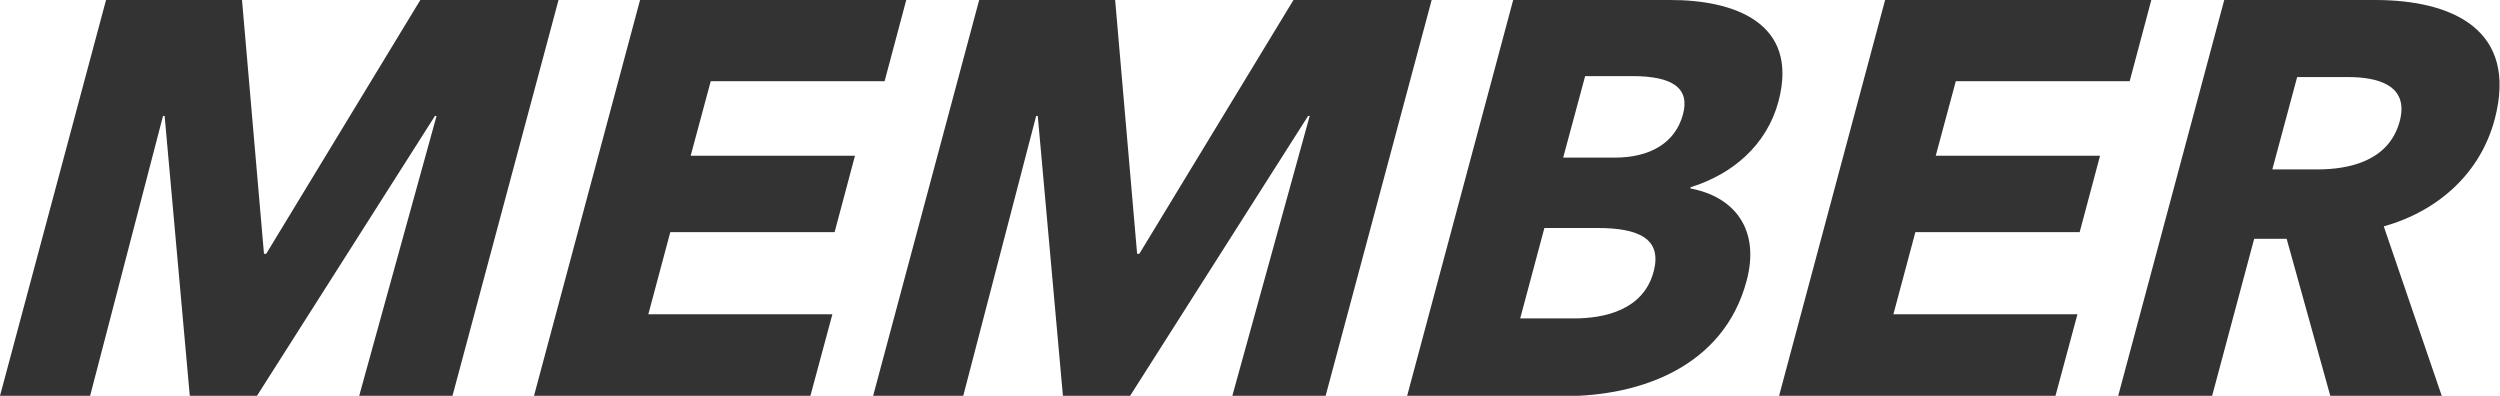 <?xml version="1.0" encoding="UTF-8"?>
<svg id="_レイヤー_2" data-name="レイヤー 2" xmlns="http://www.w3.org/2000/svg" viewBox="0 0 78.51 12.43">
  <defs>
    <style>
      .cls-1 {
        fill: #333;
        stroke-width: 0px;
      }
    </style>
  </defs>
  <g id="_ガイド" data-name="ガイド">
    <g>
      <path class="cls-1" d="m11.28,12.43l2.43-8.79h-.05l-5.59,8.79h-2.11l-.79-8.79h-.05l-2.29,8.79H0L3.33,0h4.27l.69,7.97h.07L13.2,0h4.34l-3.33,12.43h-2.93Z"/>
      <path class="cls-1" d="m16.77,12.43L20.1,0h8.36l-.68,2.55h-5.46l-.63,2.34h5.16l-.64,2.4h-5.16l-.69,2.58h5.78l-.69,2.56h-8.68Z"/>
      <path class="cls-1" d="m38.7,12.43l2.43-8.79h-.05l-5.59,8.79h-2.11l-.79-8.79h-.05l-2.29,8.79h-2.83L30.75,0h4.27l.69,7.97h.07l4.84-7.97h4.34l-3.33,12.43h-2.93Z"/>
      <path class="cls-1" d="m49.14,12.43h-4.95l3.33-12.43h4.95c1.93,0,4.05.68,3.38,3.19-.37,1.37-1.44,2.28-2.76,2.69v.04c1.35.25,2.2,1.26,1.76,2.9-.72,2.7-3.34,3.62-5.71,3.62Zm1.03-5.27h-1.67l-.76,2.84h1.69c.95,0,2.18-.26,2.5-1.47.28-1.04-.48-1.37-1.76-1.37Zm1.09-4.77h-1.48l-.69,2.56h1.62c1.12,0,1.9-.47,2.14-1.35.23-.84-.33-1.21-1.59-1.21Z"/>
      <path class="cls-1" d="m55.87,12.43l3.33-12.43h8.36l-.68,2.55h-5.46l-.63,2.34h5.16l-.64,2.4h-5.16l-.69,2.58h5.78l-.69,2.56h-8.68Z"/>
      <path class="cls-1" d="m73.18,12.43l-1.37-4.93h-1.02l-1.32,4.93h-2.95l3.33-12.43h4.74c2.39,0,4.51.91,3.75,3.76-.45,1.67-1.75,2.86-3.48,3.35l1.82,5.32h-3.51Zm.56-10.01h-1.6l-.78,2.9h1.42c.97,0,2.24-.25,2.58-1.51.31-1.16-.73-1.39-1.63-1.39Z"/>
    </g>
  </g>
</svg>